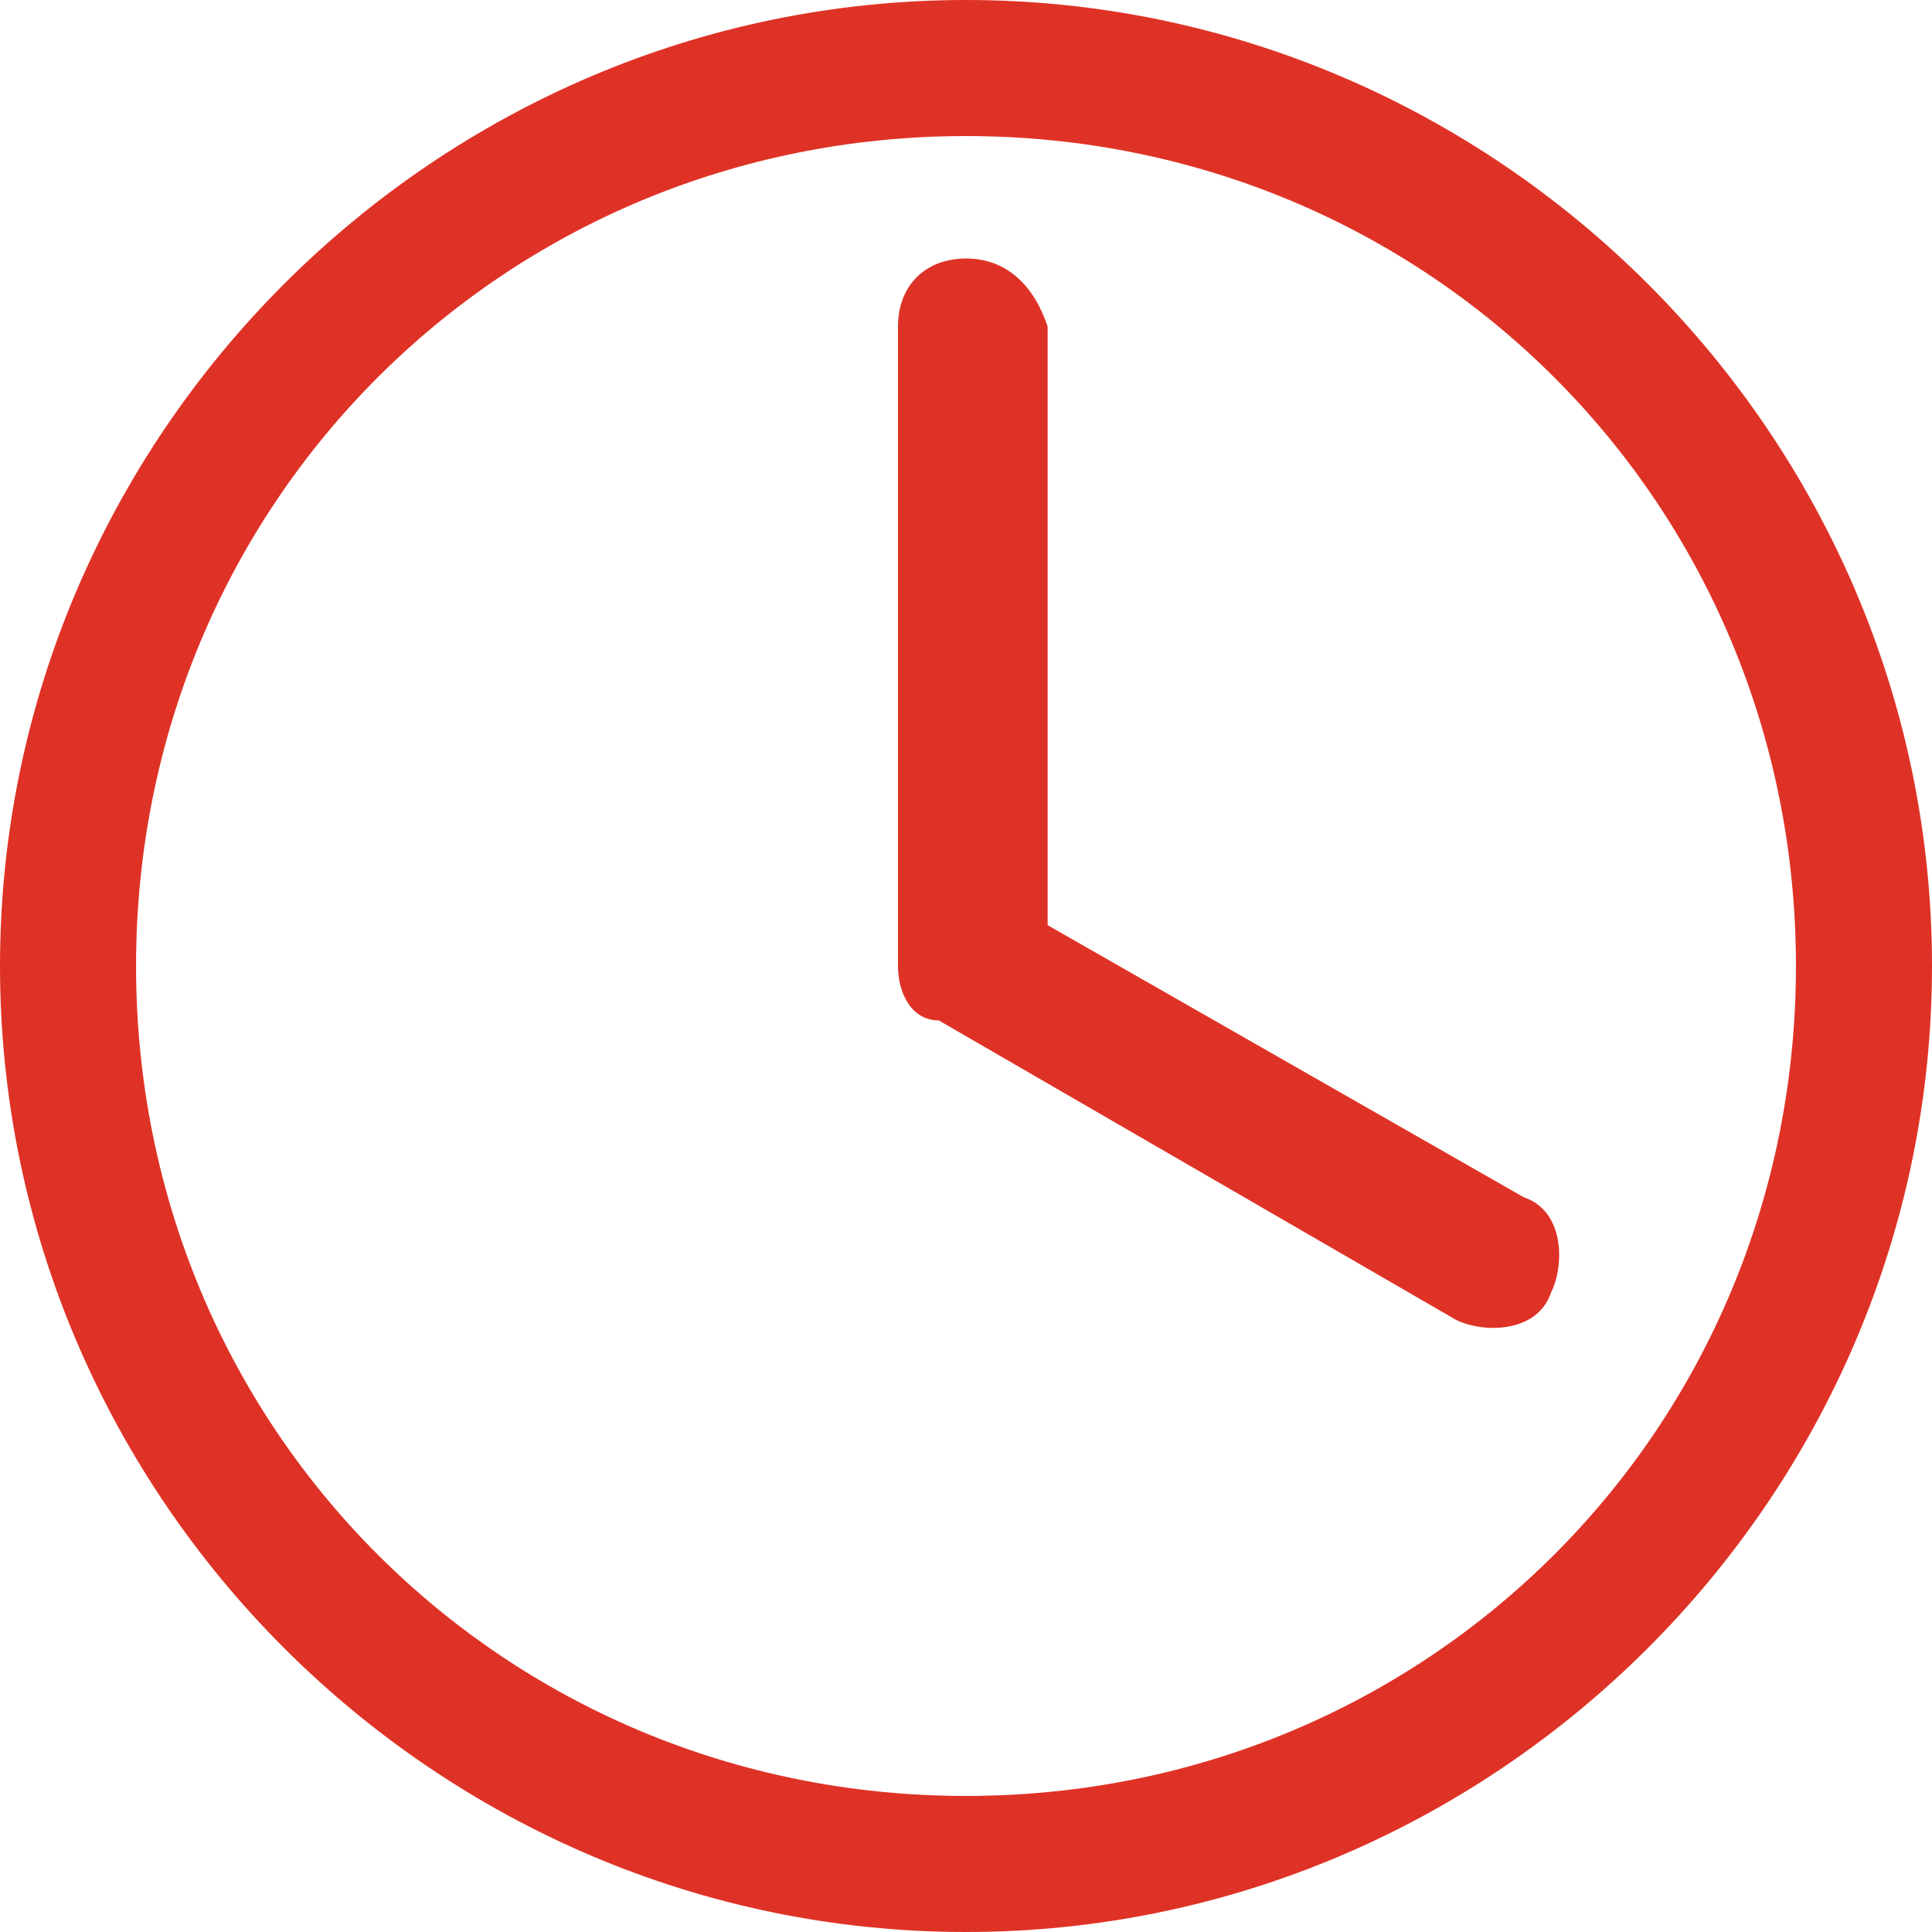 <?xml version="1.0" encoding="utf-8"?>
<!-- Generator: Adobe Illustrator 27.6.1, SVG Export Plug-In . SVG Version: 6.00 Build 0)  -->
<svg version="1.1" id="Layer_1" xmlns="http://www.w3.org/2000/svg" xmlns:xlink="http://www.w3.org/1999/xlink" x="0px" y="0px"
	 viewBox="0 0 14.2 14.2" style="enable-background:new 0 0 14.2 14.2;" xml:space="preserve">
<style type="text/css">
	.st0{fill:#DF3226;}
</style>
<path class="st0" d="M7.1,0C3.2,0,0,3.2,0,7.1s3.2,7.1,7.1,7.1s7.1-3.2,7.1-7.1S11,0,7.1,0z M7.1,1c3.4,0,6.1,2.7,6.1,6.1
	s-2.7,6.1-6.1,6.1S1,10.5,1,7.1S3.7,1,7.1,1z M7.1,1.9c-0.3,0-0.5,0.2-0.5,0.5v4.7c0,0.2,0.1,0.4,0.3,0.4l3.8,2.2
	c0.2,0.1,0.6,0.1,0.7-0.2c0.1-0.2,0.1-0.6-0.2-0.7l-3.5-2V2.4C7.6,2.1,7.4,1.9,7.1,1.9L7.1,1.9z"/>
</svg>
